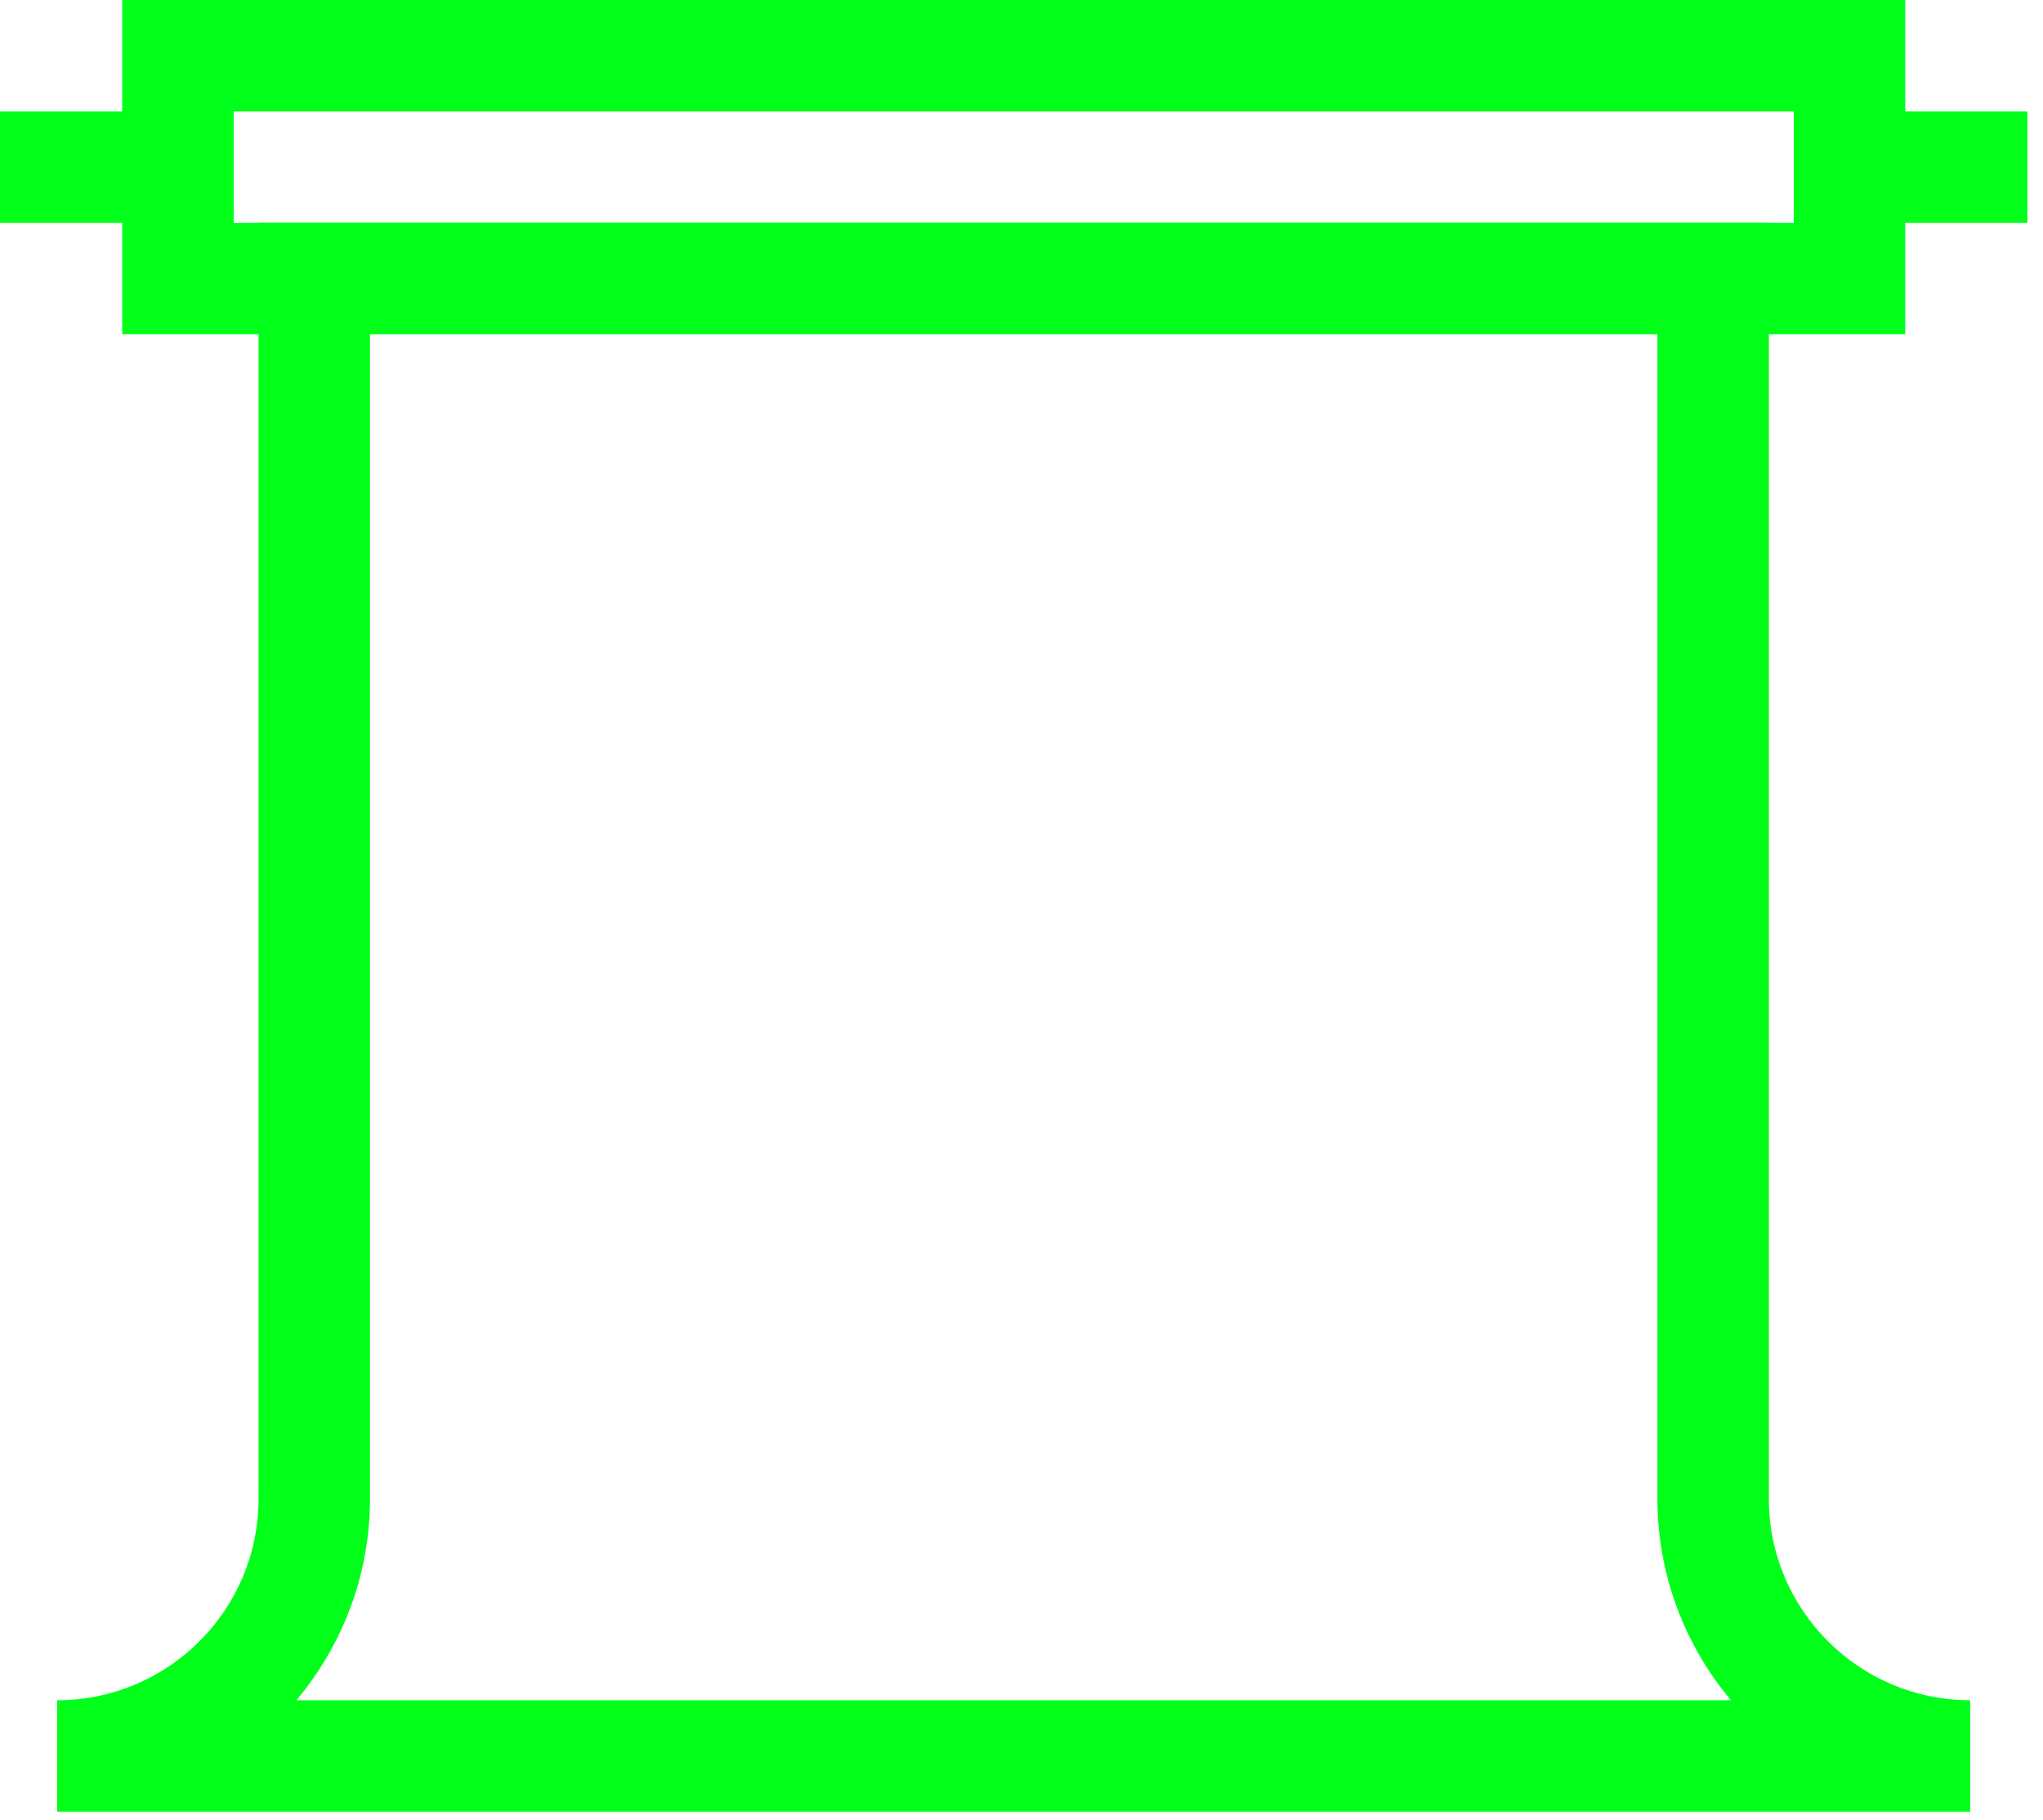 <svg width="55" height="49" viewBox="0 0 55 49" fill="none" xmlns="http://www.w3.org/2000/svg">
    <path d="M53.04 48.77H1.54V45.77C4.53 45.77 6.96 43.34 6.96 40.35V6H47.62V40.35C47.62 43.34 50.05 45.77 53.04 45.77V48.77ZM7.98 45.77H46.6C45.37 44.31 44.62 42.41 44.62 40.35V9H9.96V40.35C9.96 42.41 9.21 44.3 7.98 45.77Z" fill="#00FF19" />
    <path d="M51.29 9H3.29V0H51.29V9ZM6.29 6H48.29V3H6.29V6Z" fill="#00FF19" />
    <path d="M4.79 3H0V6H4.79V3Z" fill="#00FF19" />
    <path d="M54.58 3H49.79V6H54.58V3Z" fill="#00FF19" />
</svg>